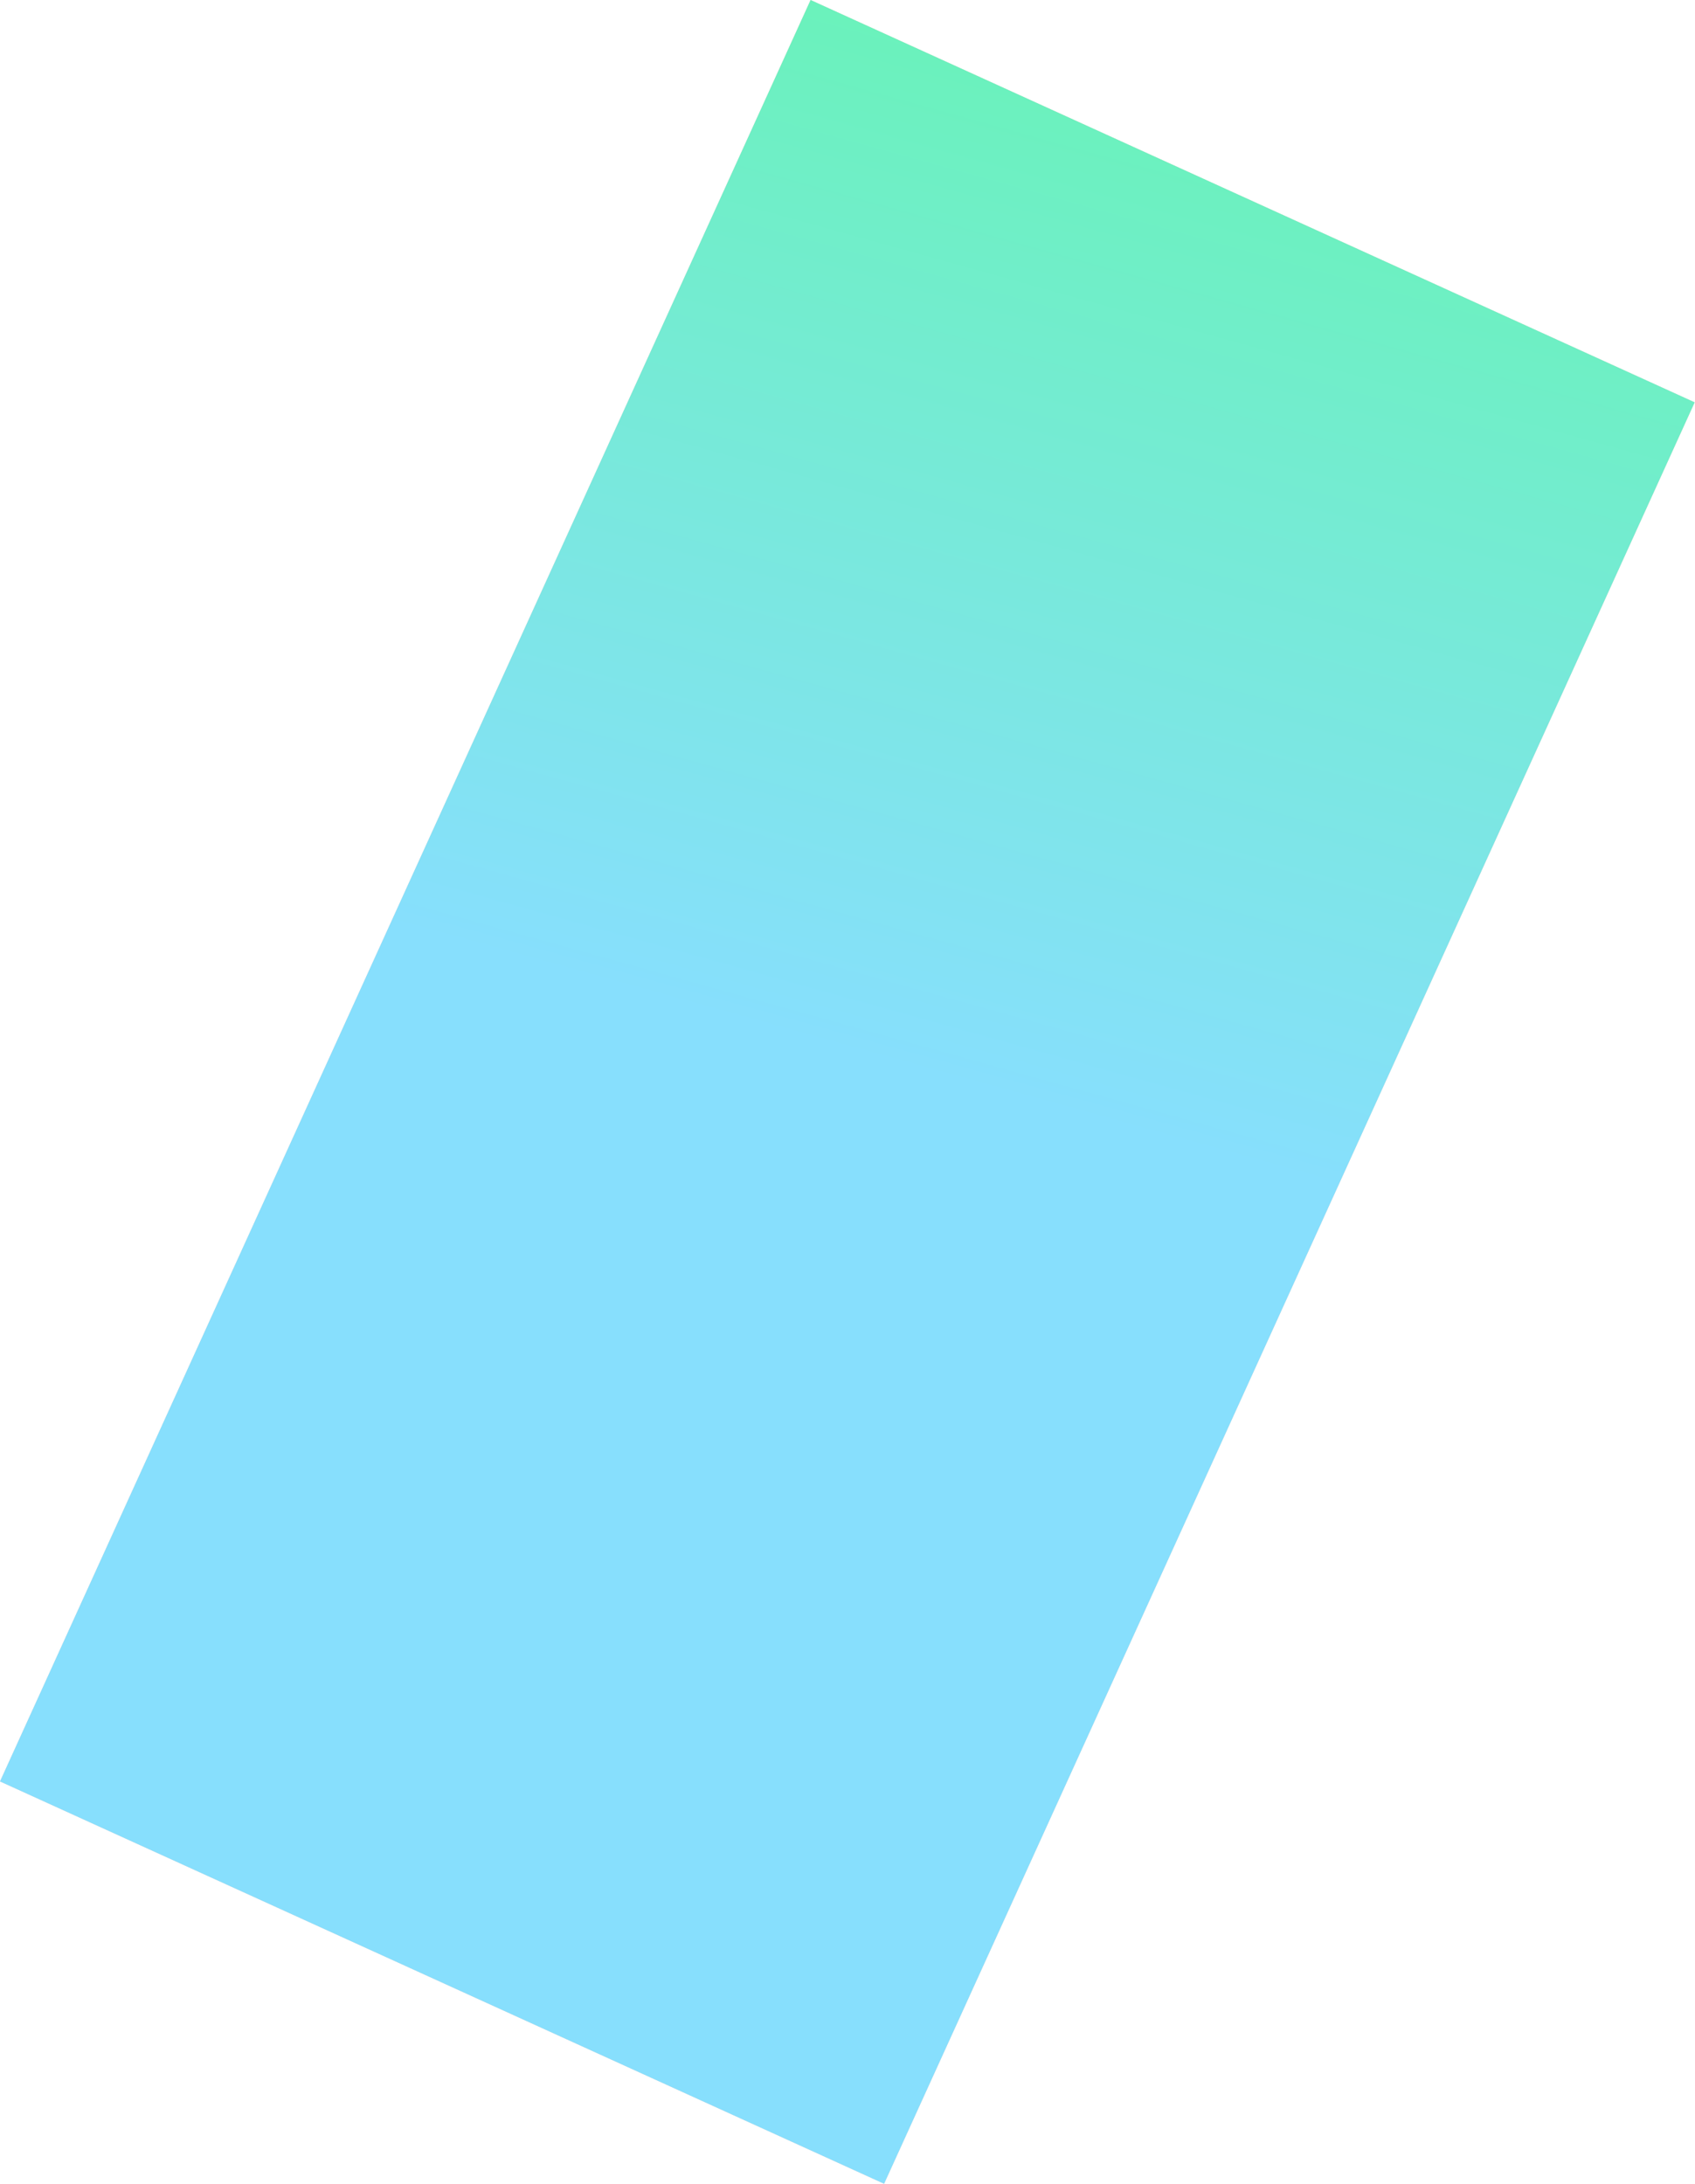 <?xml version="1.0" encoding="UTF-8"?> <svg xmlns="http://www.w3.org/2000/svg" width="5104" height="6576" viewBox="0 0 5104 6576" fill="none"> <path d="M2662.17 6575.32L5103.03 1211.43L2440.85 -0.001L0 5363.89L2662.17 6575.32Z" fill="#FED2CA"></path> <path d="M2662.17 6575.32L5103.03 1211.43L2440.85 -0.001L0 5363.89L2662.17 6575.32Z" fill="url(#paint0_linear_37_973)"></path> <defs> <linearGradient id="paint0_linear_37_973" x1="3597.28" y1="3643.78" x2="4719.97" y2="-390.834" gradientUnits="userSpaceOnUse"> <stop offset="0.042" stop-color="#87DFFD"></stop> <stop offset="1" stop-color="#61F8A6"></stop> </linearGradient> </defs> </svg> 